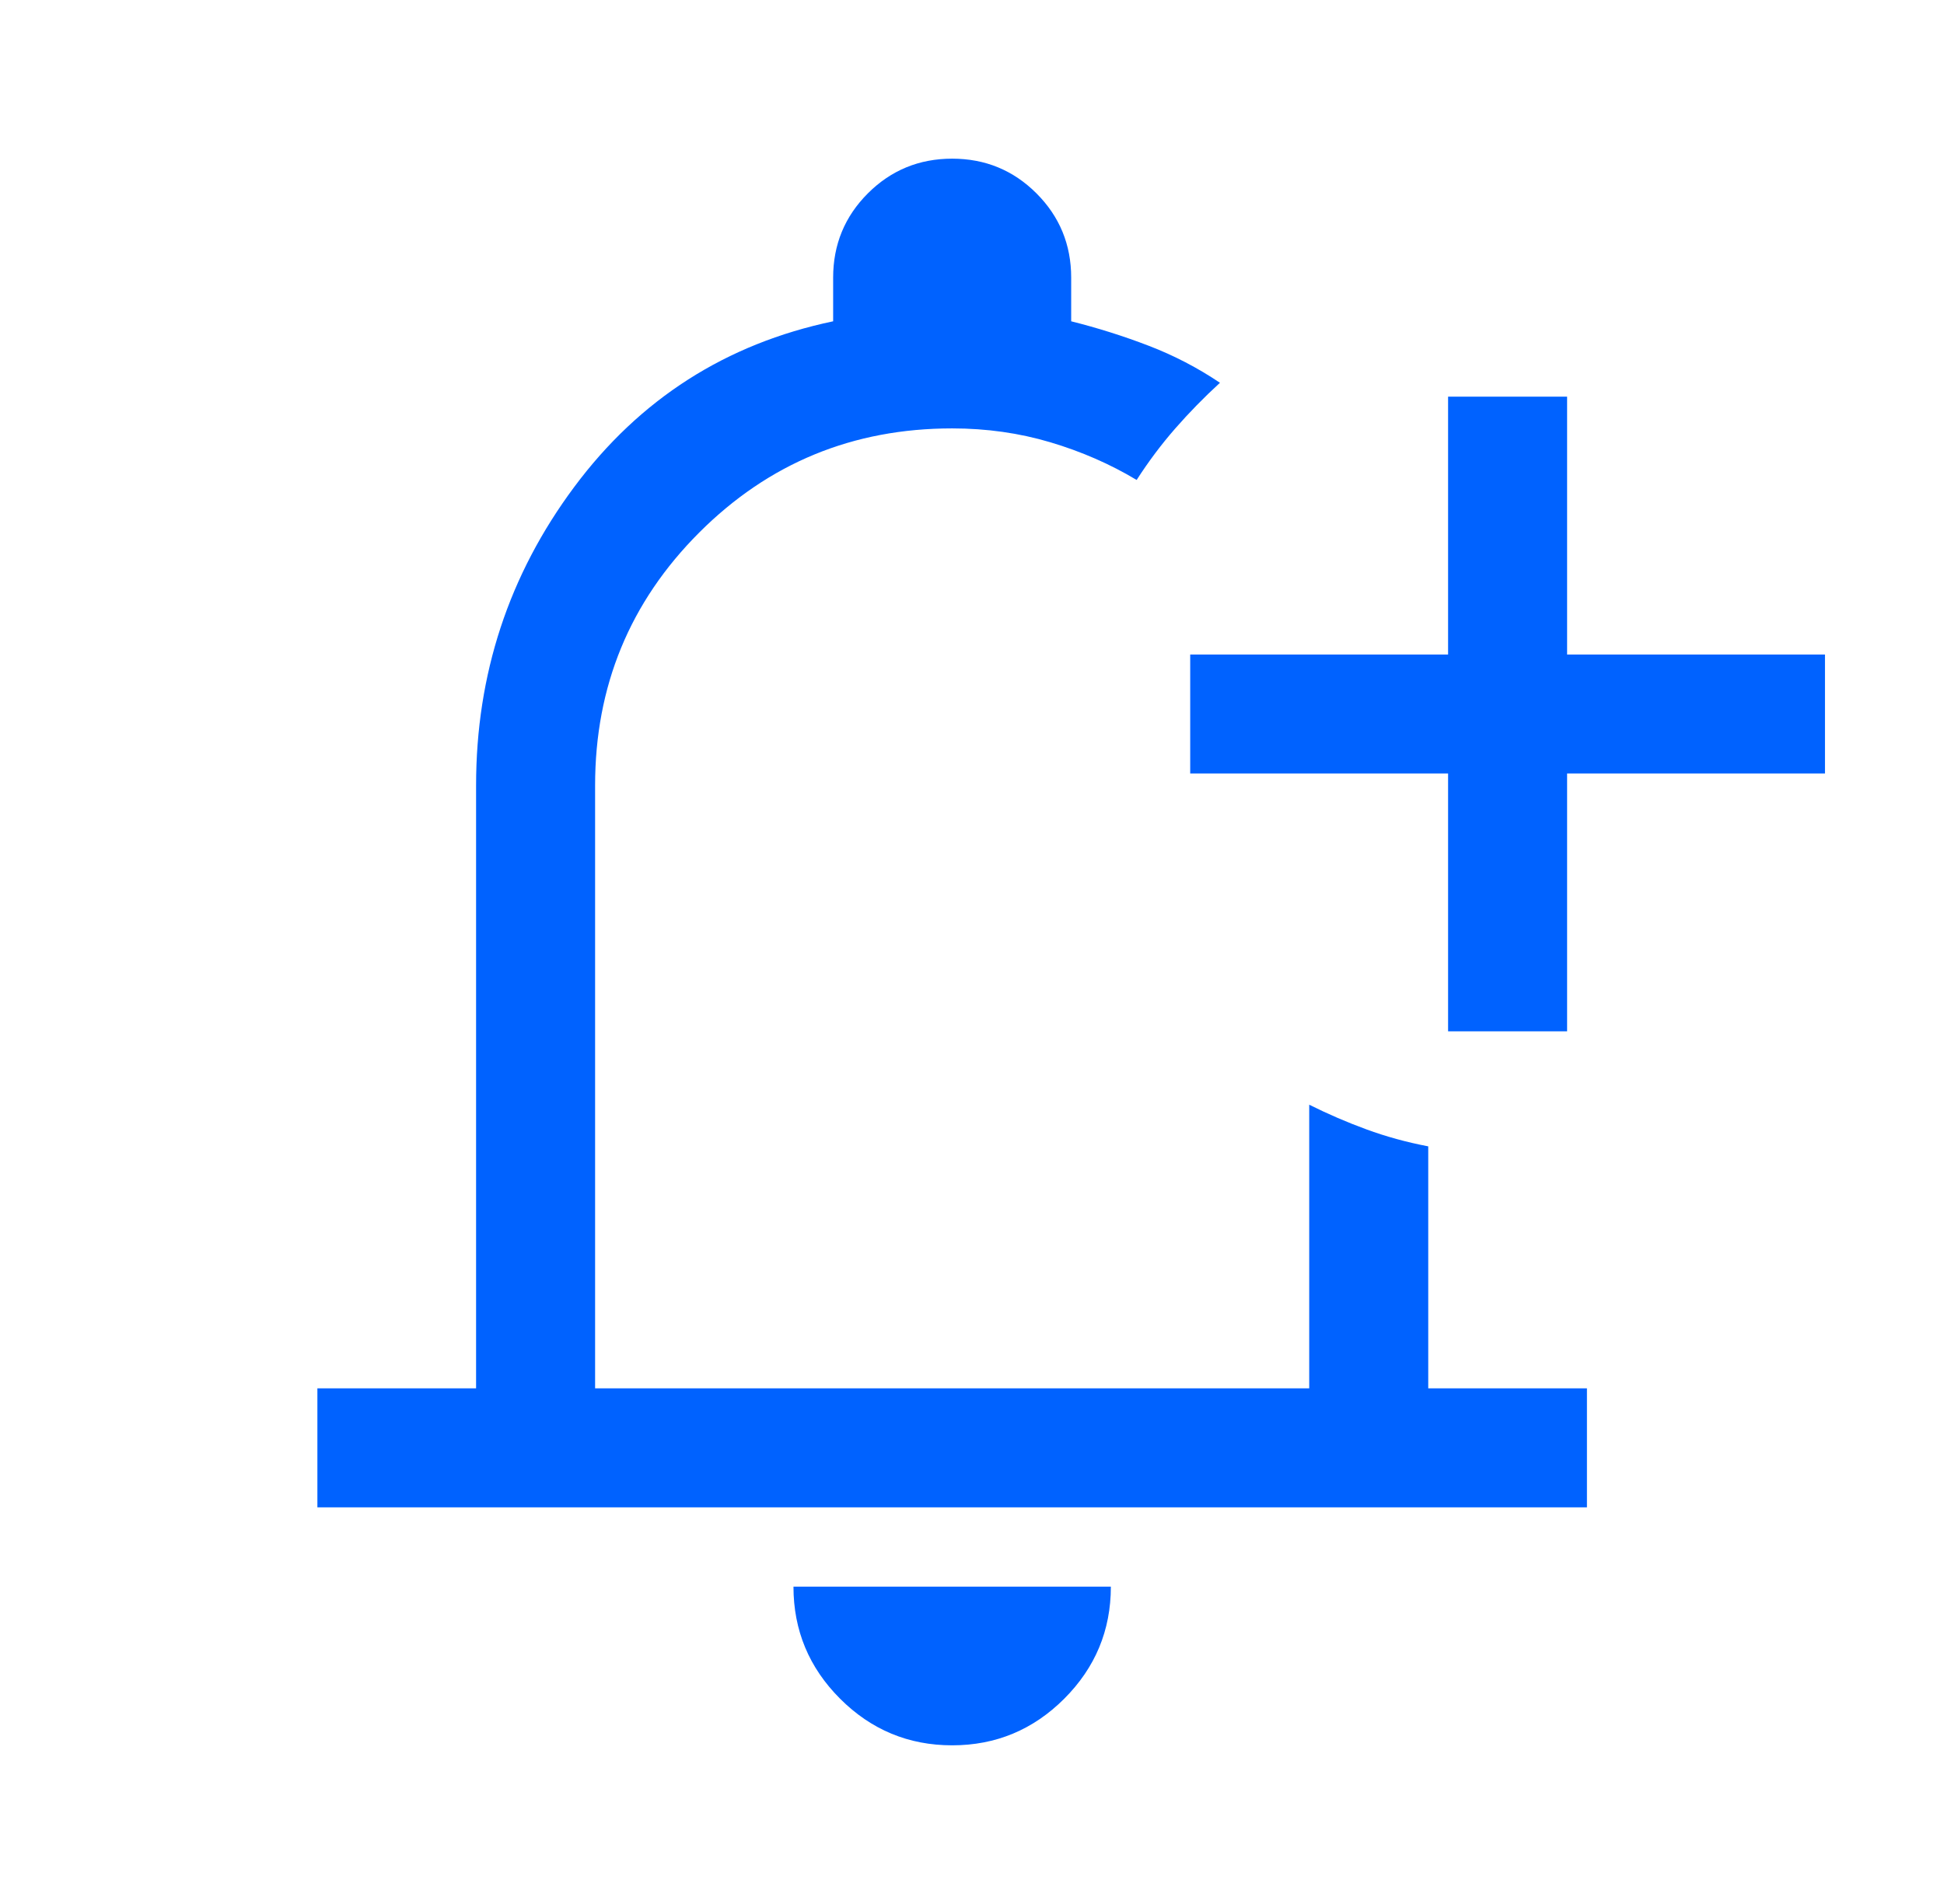 <svg width="49" height="48" viewBox="0 0 49 48" fill="none" xmlns="http://www.w3.org/2000/svg">
<mask id="mask0_3_14" style="mask-type:alpha" maskUnits="userSpaceOnUse" x="0" y="0" width="48" height="48">
<rect width="48" height="48" fill="#D9D9D9"/>
</mask>
<g mask="url(#mask0_3_14)">
<path d="M24 44C22.9 44 21.958 43.608 21.175 42.825C20.392 42.042 20 41.1 20 40H28C28 41.1 27.608 42.042 26.825 42.825C26.042 43.608 25.1 44 24 44ZM36.5 26V19.5H30V16.5H36.5V10H39.5V16.5H46V19.5H39.5V26H36.5ZM8 38V35H12V19.8C12 17 12.825 14.492 14.475 12.275C16.125 10.058 18.3 8.667 21 8.1V7C21 6.167 21.292 5.458 21.875 4.875C22.458 4.292 23.167 4 24 4C24.833 4 25.542 4.292 26.125 4.875C26.708 5.458 27 6.167 27 7V8.1C27.667 8.267 28.317 8.472 28.952 8.716C29.587 8.959 30.186 9.271 30.75 9.65C30.35 10.017 29.975 10.4 29.625 10.8C29.275 11.2 28.95 11.633 28.65 12.1C27.983 11.7 27.258 11.383 26.475 11.15C25.692 10.917 24.867 10.8 24 10.8C21.5 10.8 19.375 11.675 17.625 13.425C15.875 15.175 15 17.3 15 19.8V35H33V27.85C33.467 28.083 33.947 28.291 34.442 28.472C34.937 28.654 35.456 28.796 36 28.9V35H40V38H8Z" fill="#0062FF"/>
</g>
</svg>
